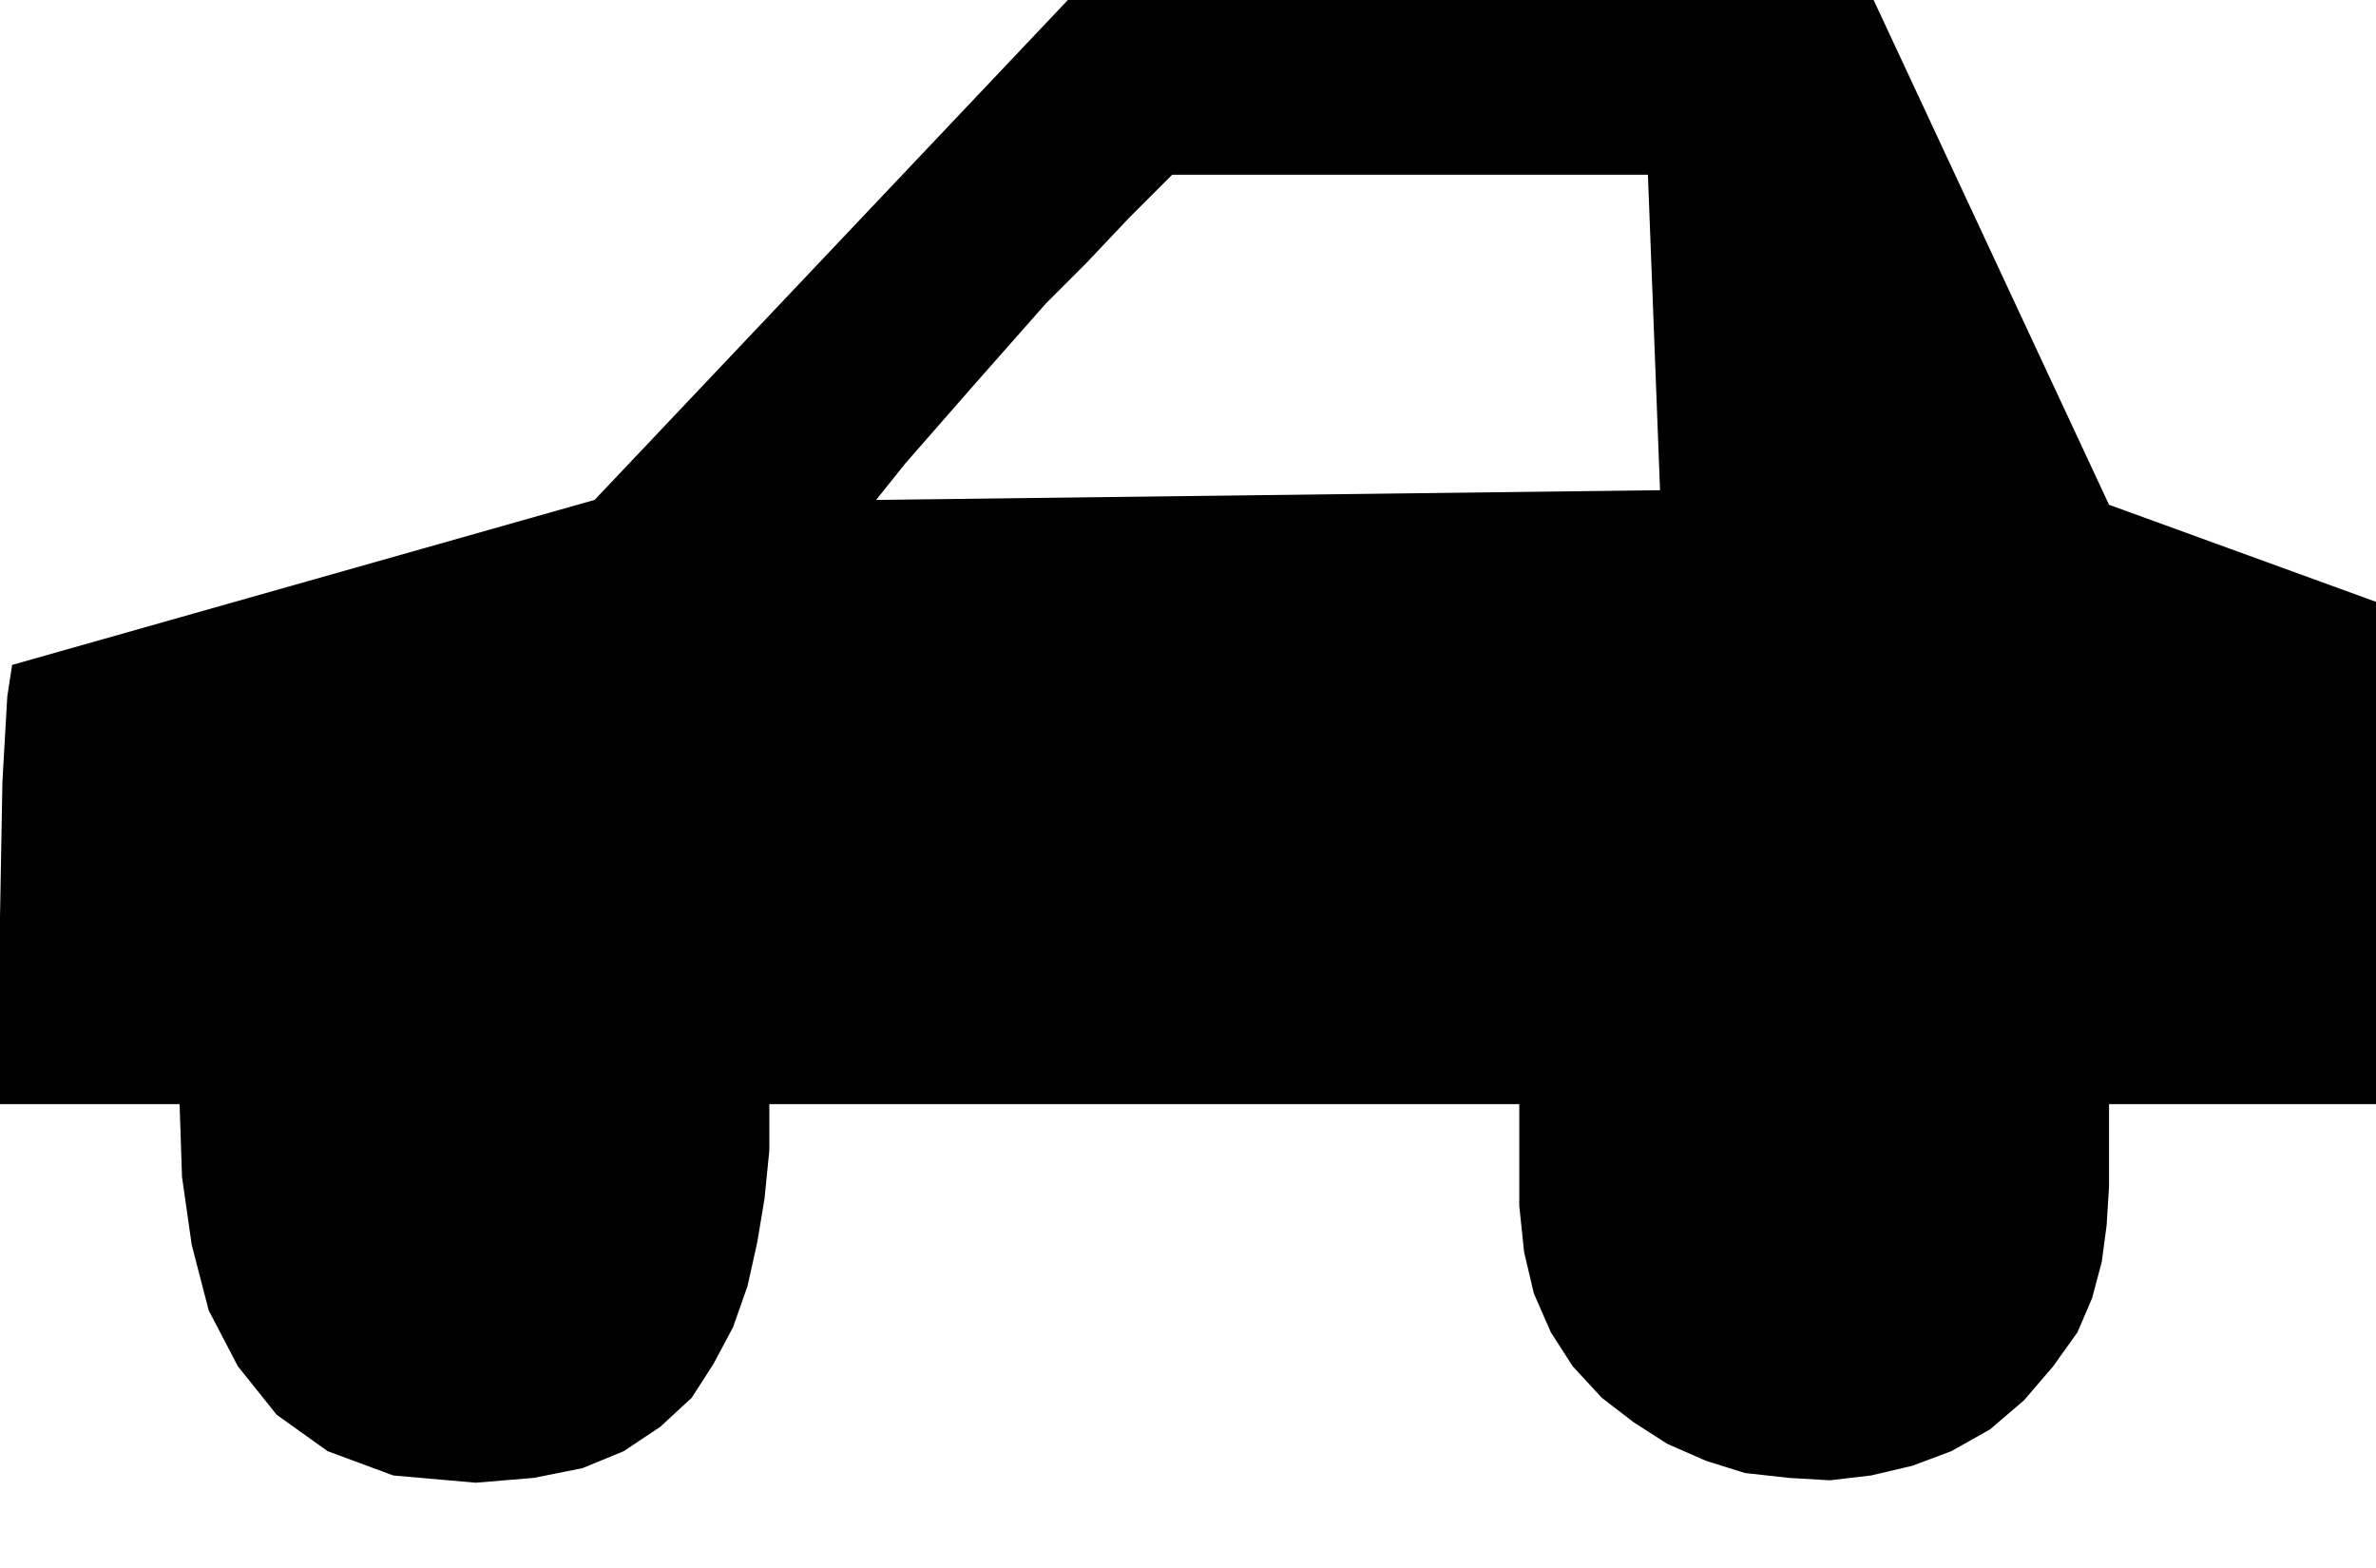 <svg xmlns="http://www.w3.org/2000/svg" width="93.984" height="62.016" fill-rule="evenodd" stroke-linecap="round" preserveAspectRatio="none" viewBox="0 0 979 646"><style>.brush0{fill:#fff}.pen0{stroke:#000;stroke-width:1;stroke-linejoin:round}.brush1{fill:none}</style><path d="m361 206 323-4-5-130H483l-18 18-17 18-17 17-15 17-15 17-14 16-14 16-12 15H245L440 0h332l97 208 110 40v207H869v34l-1 16-2 15-4 15-6 14-10 14-12 14-14 12-16 9-16 6-17 4-17 2-17-1-18-2-16-5-16-7-14-9-13-10-12-13-9-14-7-16-4-17-2-19v-42H317v19l-2 20-3 18-4 18-6 17-8 15-9 14-13 12-15 10-17 7-20 4-24 2-34-3-27-10-21-15-16-20-12-23-7-27-4-28-1-30H0v-77l1-56 2-35 2-13 240-68h116z" style="fill:#000;stroke:none"/></svg>
